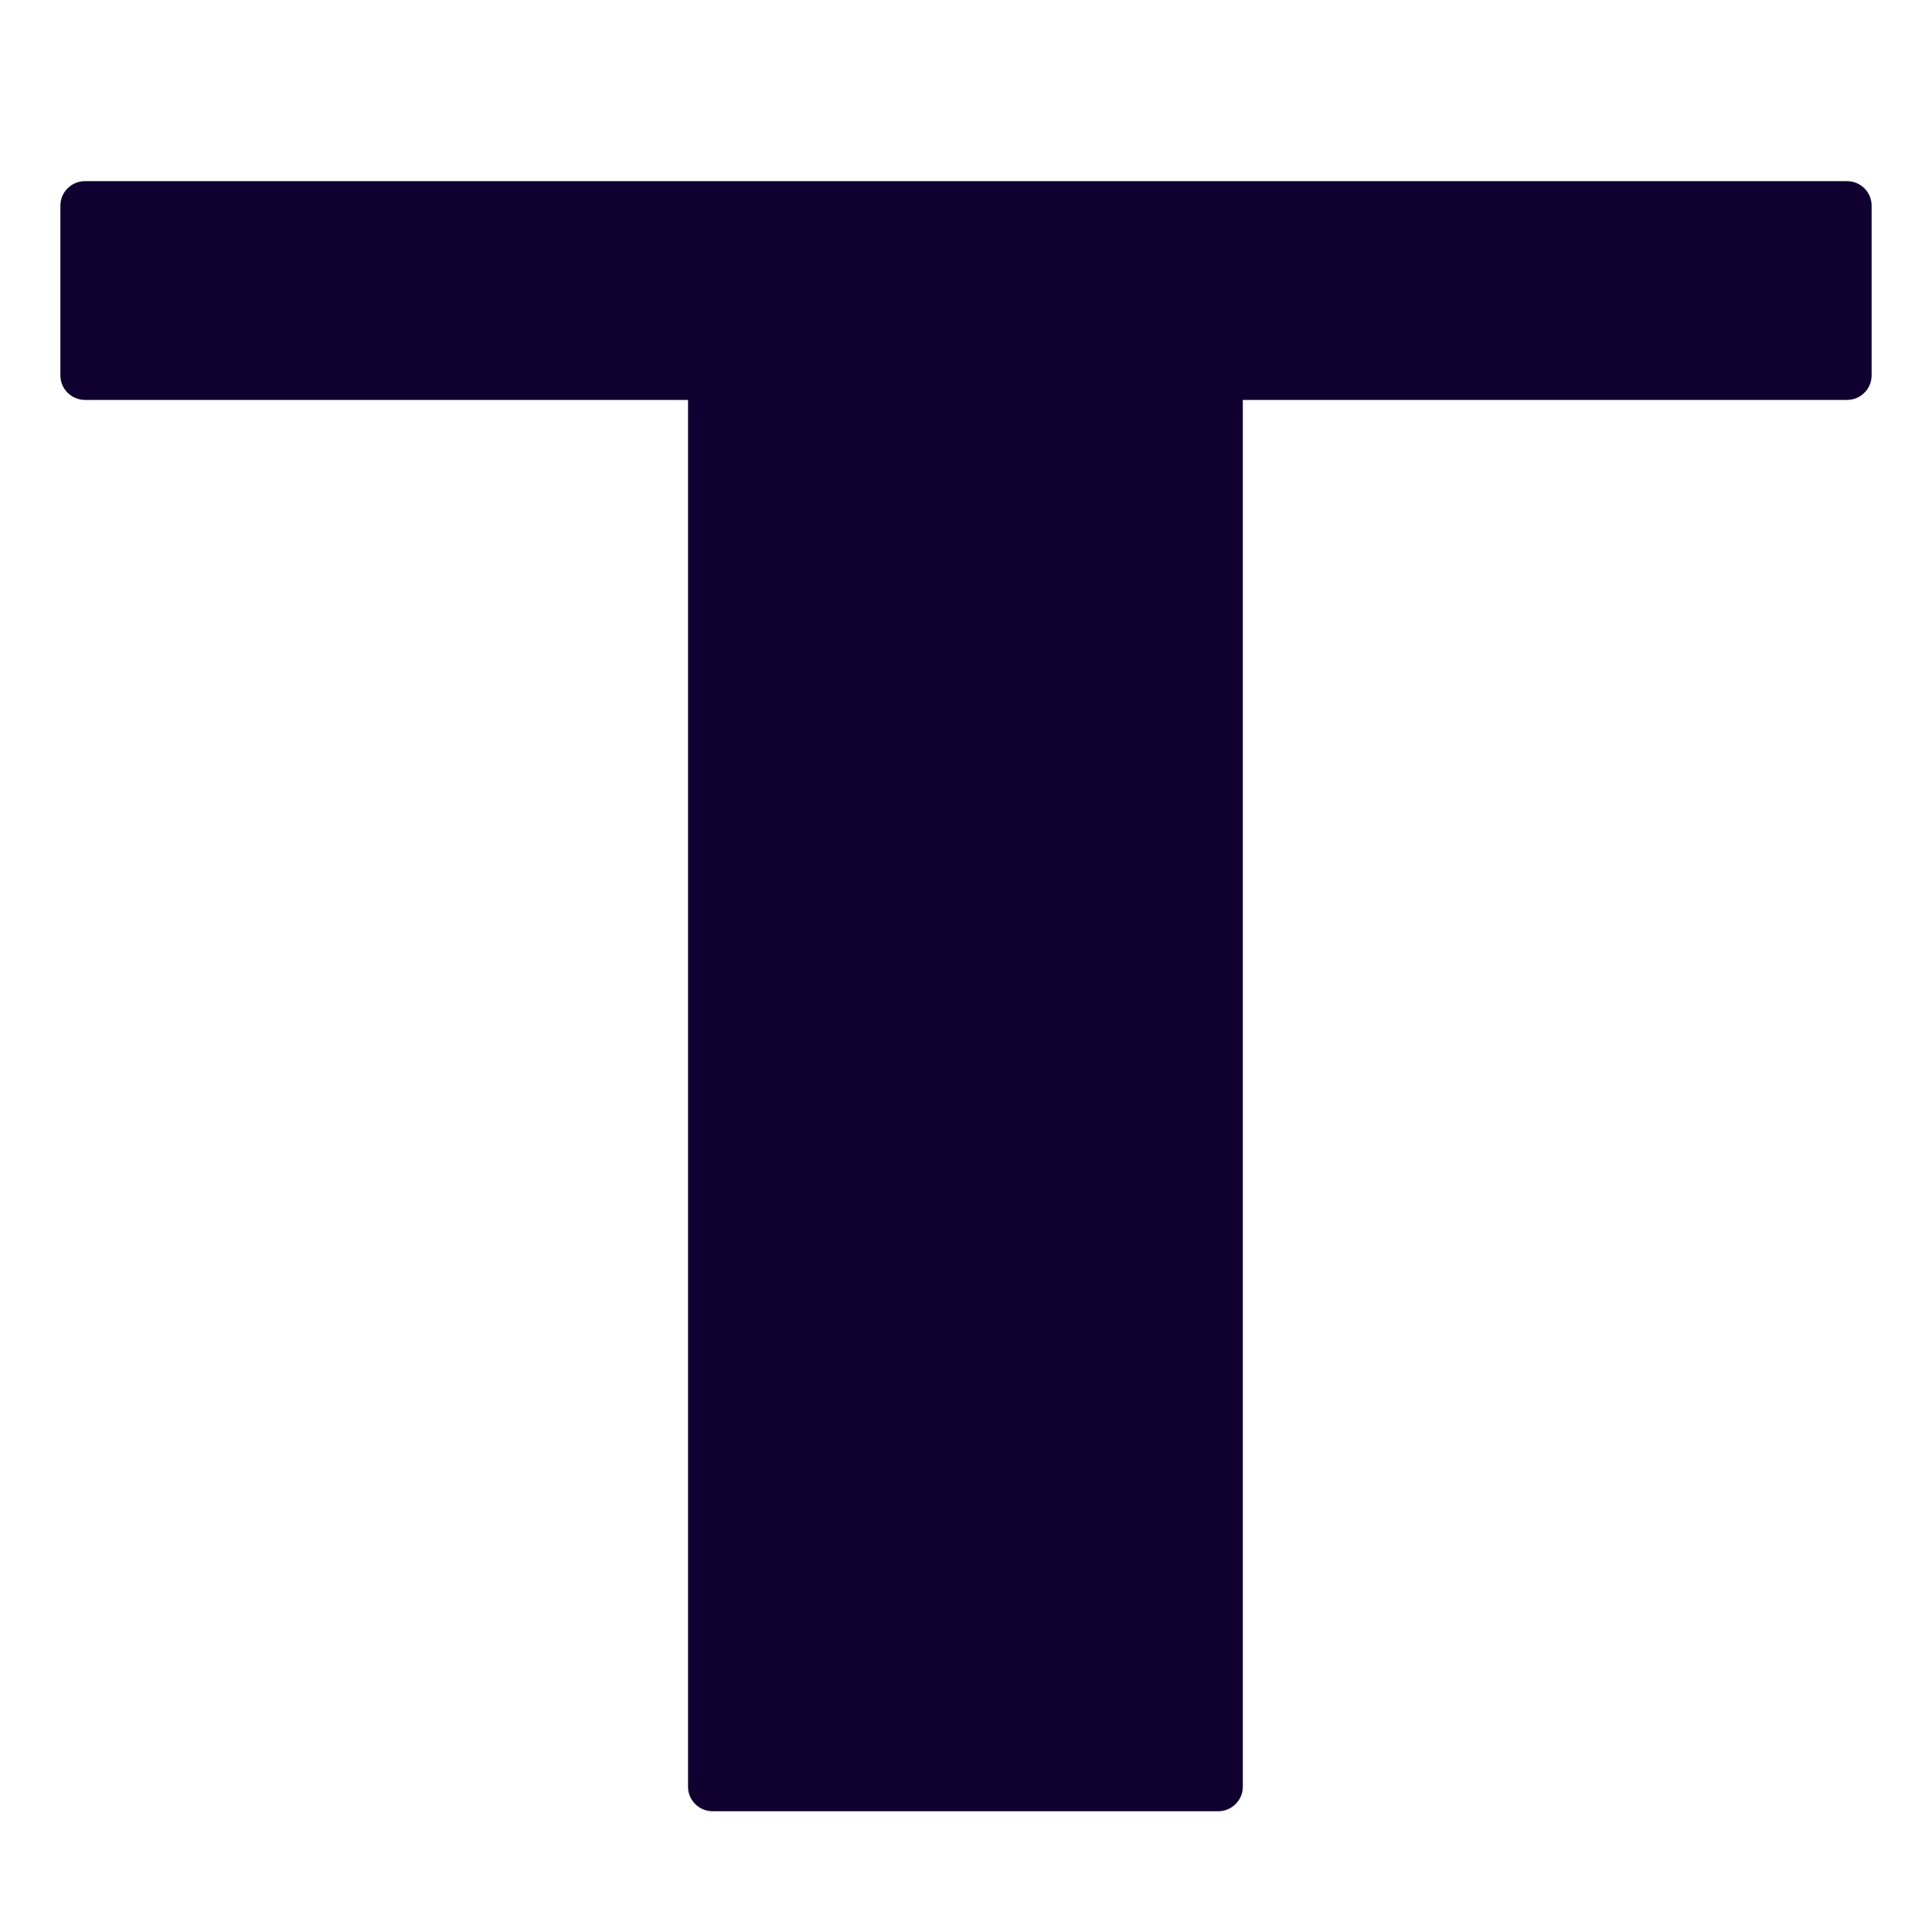 <svg width="32" height="32" viewBox="0 0 32 32" fill="none" xmlns="http://www.w3.org/2000/svg">
<path d="M20.177 30C20.401 30 20.585 29.818 20.585 29.595V6.624H30.591C30.818 6.624 31 6.442 31 6.218V3.406C31 3.182 30.818 3 30.591 3H1.409C1.183 3 1 3.182 1 3.406V6.218C1 6.442 1.183 6.624 1.409 6.624H11.396V29.595C11.396 29.818 11.578 30 11.804 30H20.177Z" fill="#100030"/>
</svg>

